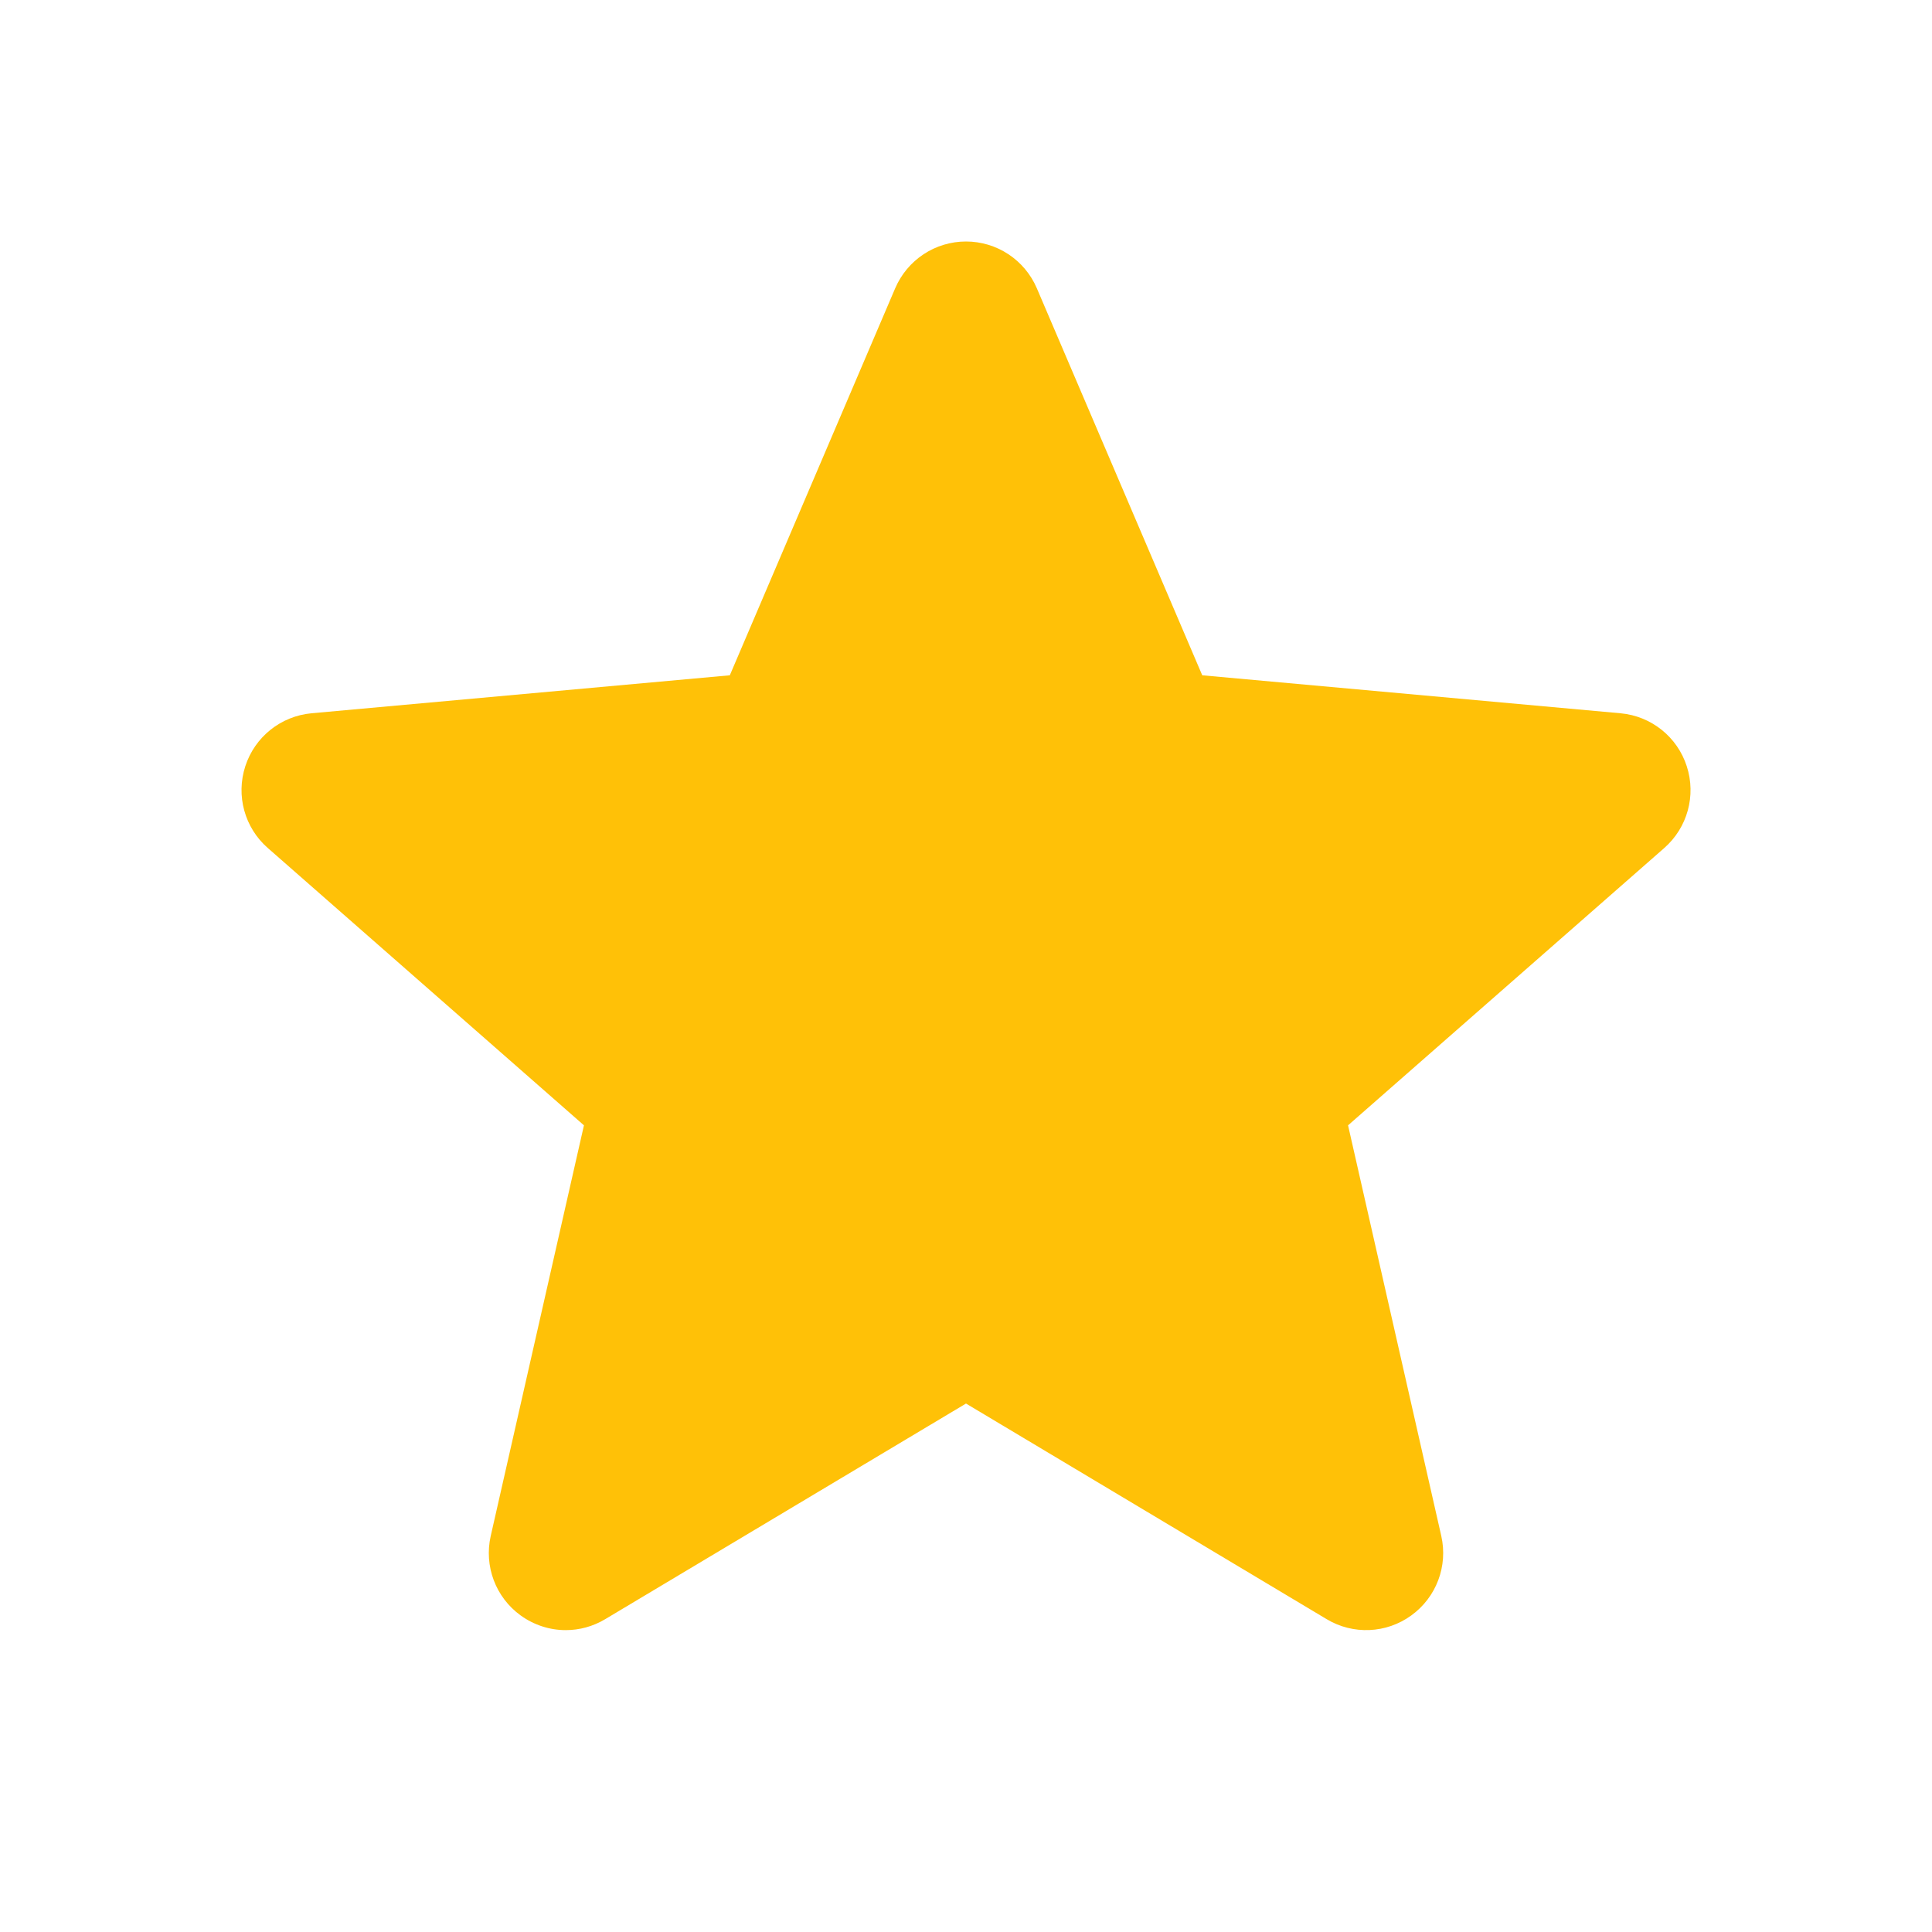 <svg xmlns="http://www.w3.org/2000/svg" width="32" height="32" viewBox="0 0 32 32" fill="none">
  <path d="M27.938 12.691C27.781 12.205 27.35 11.86 26.84 11.814L19.913 11.185L17.173 4.774C16.971 4.304 16.511 4 16 4C15.489 4 15.029 4.304 14.827 4.775L12.088 11.185L5.16 11.814C4.651 11.861 4.221 12.205 4.063 12.691C3.905 13.177 4.051 13.71 4.436 14.046L9.672 18.639L8.128 25.44C8.015 25.94 8.209 26.457 8.624 26.757C8.847 26.918 9.108 27 9.371 27C9.598 27 9.823 26.939 10.025 26.818L16 23.247L21.973 26.818C22.41 27.081 22.962 27.057 23.375 26.757C23.791 26.456 23.985 25.939 23.872 25.44L22.328 18.639L27.564 14.047C27.949 13.71 28.096 13.178 27.938 12.691Z" fill="#FFC107"/>
</svg>